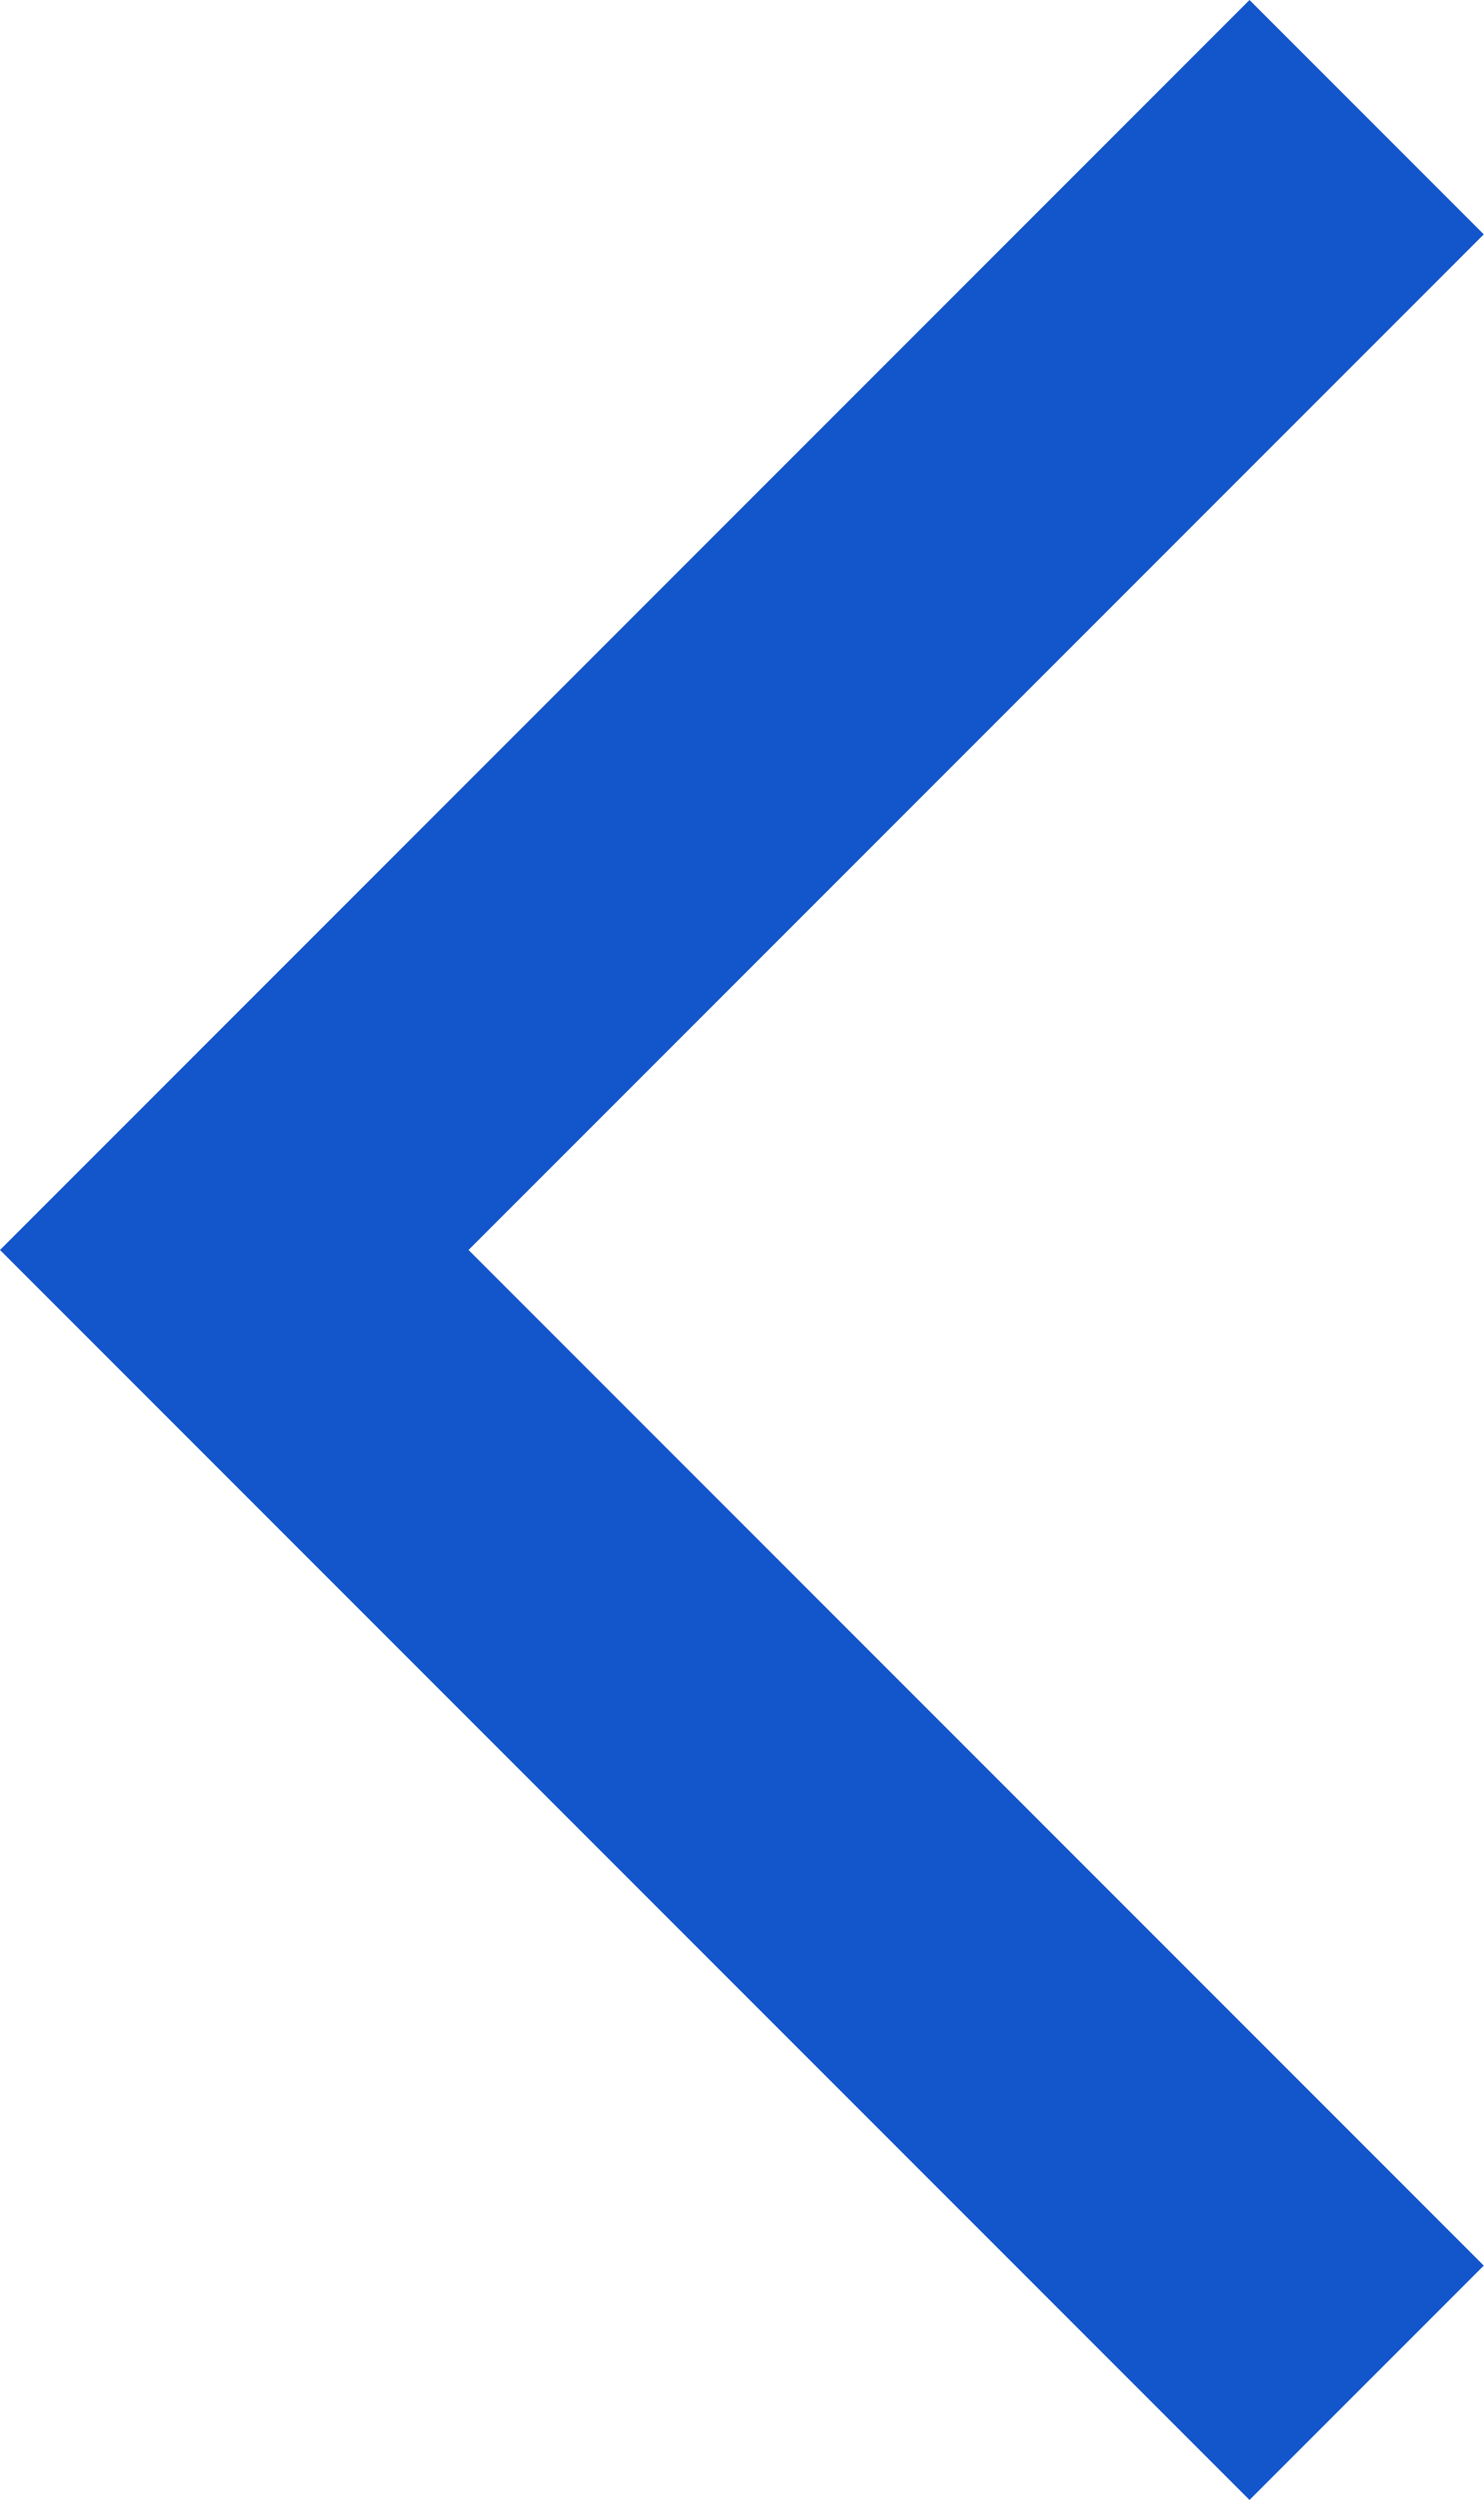 <svg viewBox="0 0 6.721 11.318" xmlns="http://www.w3.org/2000/svg" xmlns:xlink="http://www.w3.org/1999/xlink" width="6.721" height="11.318" fill="none" customFrame="#000000">
	<g style="mix-blend-mode:normal">
		<path id="icon_previous" d="M1.061 4.598L0 5.659L1.061 6.72L5.659 11.318L6.72 10.257L2.122 5.659L6.72 1.061L5.659 0L1.061 4.598Z" fill="rgb(19,85,203)" fill-rule="evenodd" />
	</g>
</svg>
